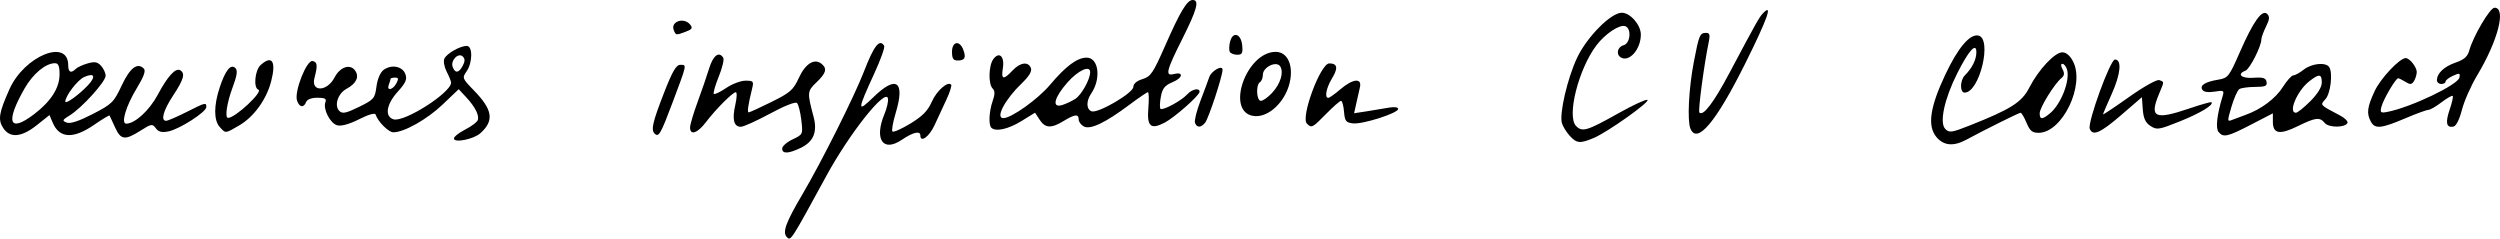 <?xml version="1.0" encoding="UTF-8" standalone="no"?>
<!-- Created with Inkscape (http://www.inkscape.org/) -->

<svg
   version="1.1"
   id="svg5"
   width="306.383"
   height="29.238"
   xmlns="http://www.w3.org/2000/svg"
   xmlns:svg="http://www.w3.org/2000/svg">
  <view
     id="Œuvres"
     viewBox="0 0 60.007 29.238" />
  <view
     id="Inspiration"
     viewBox="80.007 0 91.345 29.238" />
  <view
     id="CV"
     viewBox="191.352 0 25.313 29.238" />
  <view
     id="Contact"
     viewBox="236.665 0 69.718 29.238" />
  <defs
     id="defs2" />
  <g
     id="layer1"
     transform="translate(0,0.318)">
    <path
       style="display:inline;fill:#000000;stroke-width:0.353"
       d="m 55.63,16.655 c 0,-0.215 0.62,-0.708 1.379,-1.095 0.758,-0.387 1.451,-0.906 1.54,-1.154 0.211,-0.588 -0.317,-1.627 -1.435,-2.827 l -0.9,-0.965 -1.974,1.883 c -1.903,1.815 -4.716,3.399 -6.036,3.399 -0.587,0 -1.883,-1.296 -2.177,-2.178 -0.076,-0.228 -0.872,-6e-4 -2.006,0.574 -1.168,0.592 -2.181,0.877 -2.675,0.753 -0.875,-0.219 -1.79,-2 -1.464,-2.848 0.159,-0.413 -0.065,-0.536 -0.98,-0.536 -0.729,0 -1.264,0.204 -1.389,0.529 -0.29,0.755 -0.844,0.654 -1.116,-0.204 -0.348,-1.096 1.188,-4.976 1.91,-4.826 0.593,0.123 0.639,0.531 0.231,2.072 -0.464,1.754 1.551,1.706 2.463,-0.058 0.662,-1.28 1.892,-1.701 2.508,-0.859 0.56,0.765 0.168,1.606 -1.052,2.259 -1.053,0.563 -1.532,2.058 -0.869,2.709 0.377,0.37 0.818,0.279 2.402,-0.496 1.833,-0.897 1.952,-1.036 2.147,-2.5 0.125,-0.937 0.474,-1.745 0.882,-2.043 0.962,-0.703 2.306,-0.443 2.658,0.515 0.238,0.648 0.058,1.063 -0.932,2.159 -1.401,1.551 -1.631,3.036 -0.524,3.387 1.293,0.41 7.059,-3.26 7.059,-4.493 0,-0.167 -0.237,-0.762 -0.527,-1.322 -0.29,-0.56 -0.429,-1.273 -0.31,-1.583 0.241,-0.629 1.914,-1.597 2.759,-1.597 0.744,0 0.728,2.054 -0.025,3.128 -0.551,0.787 -0.521,0.867 0.861,2.283 2.345,2.402 2.557,3.729 0.845,5.279 -0.829,0.75 -3.251,1.236 -3.251,0.652 z m -7.056,-6.756 c 0.301,-0.563 0.268,-0.706 -0.164,-0.706 -0.298,0 -0.542,0.066 -0.542,0.148 0,0.081 -0.096,0.399 -0.214,0.706 -0.311,0.811 0.474,0.685 0.92,-0.148 z m 8.134,-2.155 c 0.289,-0.541 0.292,-0.849 0.01,-1.131 -0.541,-0.541 -1.542,0.496 -1.24,1.283 0.307,0.799 0.751,0.745 1.23,-0.152 z m -42.613,7.534 c -0.331,-0.728 -0.631,-1.375 -0.668,-1.439 -0.037,-0.064 -0.893,0.452 -1.902,1.147 -2.56,1.761 -4.254,1.664 -5.076,-0.291 l -0.383,-0.911 -1.549,1.232 c -1.889,1.502 -3.294,1.622 -4.126,0.353 -0.664,-1.013 -0.525,-1.868 0.773,-4.765 1.825,-4.072 7.195,-6.258 7.195,-2.928 0,0.867 0.341,1.035 0.923,0.452 0.197,-0.197 0.853,-0.501 1.456,-0.674 0.869,-0.249 1.212,-0.187 1.652,0.299 0.305,0.337 0.555,0.885 0.555,1.218 0,0.72 -2.918,3.941 -4.39,4.845 -0.93,0.571 -0.97,0.664 -0.38,0.891 0.44,0.169 1.498,-0.179 3.182,-1.046 2.37,-1.22 2.587,-1.433 3.555,-3.496 1.022,-2.177 1.923,-2.866 2.714,-2.075 0.262,0.262 0.004,0.979 -0.87,2.414 -1.318,2.164 -1.962,4.334 -1.287,4.334 1.066,0 2.839,-1.625 3.856,-3.532 1.226,-2.3 2.201,-3.359 2.769,-3.008 0.63,0.389 0.429,1.105 -0.86,3.062 -1.221,1.854 -1.576,3.126 -0.872,3.126 0.2,0 1.306,-0.476 2.459,-1.058 2.377,-1.2 2.472,-1.224 2.463,-0.617 -0.009,0.602 -3.292,2.706 -4.646,2.977 -0.812,0.163 -1.214,0.061 -1.543,-0.389 -0.414,-0.567 -0.543,-0.546 -1.88,0.298 -1.92,1.212 -2.41,1.146 -3.121,-0.417 z m -9.914,-1.602 c 2.07,-1.579 3.118,-3.222 3.118,-4.888 0,-1.009 -0.145,-1.359 -0.563,-1.359 -1.139,0 -2.687,1.283 -3.717,3.082 -2.392,4.177 -1.905,5.504 1.162,3.165 z m 6.618,-3.565 c 1.001,-1.073 0.756,-1.555 -0.5,-0.982 -0.808,0.368 -2.289,2.306 -2.292,2.999 -0.002,0.379 1.711,-0.857 2.793,-2.017 z m 16.134,5.14 c -0.741,-0.818 -0.744,-2.624 -0.01,-4.848 0.698,-2.113 1.367,-2.937 1.93,-2.374 0.289,0.289 0.196,0.92 -0.35,2.379 -0.699,1.869 -0.976,3.724 -0.554,3.724 0.885,0 4.361,-3.246 3.709,-3.463 -0.62,-0.207 -0.421,-2.378 0.275,-3.008 1.403,-1.27 1.929,-0.481 1.306,1.959 -0.568,2.226 -2.111,4.37 -3.898,5.417 -1.755,1.029 -1.678,1.022 -2.409,0.214 z"
       id="path982" />
    <path
       style="fill:#000000;stroke-width:0.353"
       d="m 96.436,28.744 c -0.579,-0.58 -0.146,-1.776 1.892,-5.228 2.325,-3.939 6.389,-12.048 7.564,-15.095 1.216,-3.152 1.909,-4.03 2.468,-3.124 0.108,0.175 -0.42,1.661 -1.173,3.301 -2.156,4.694 -2.167,4.956 -0.12,2.967 2.787,-2.708 3.878,-1.922 2.707,1.951 -0.343,1.133 -0.523,2.161 -0.4,2.284 0.123,0.123 1.111,-0.315 2.196,-0.973 1.474,-0.894 2.137,-1.568 2.622,-2.667 0.601,-1.359 1.937,-2.545 2.374,-2.108 0.103,0.103 -0.149,0.91 -0.559,1.794 -0.41,0.884 -1.078,2.322 -1.483,3.196 -0.654,1.411 -1.732,2.18 -1.732,1.236 0,-0.603 -0.904,-0.391 -2.263,0.532 -2.327,1.58 -3.427,-0.06 -2.128,-3.172 0.302,-0.722 0.491,-1.576 0.421,-1.897 -0.281,-1.29 -4.682,4.244 -7.534,9.472 -4.392,8.052 -4.368,8.015 -4.852,7.531 z m -0.578,-10.861 c 0,-0.282 0.575,-0.786 1.277,-1.119 1.269,-0.602 1.275,-0.618 1.068,-2.373 -0.115,-0.972 -0.352,-1.91 -0.527,-2.084 -0.188,-0.188 -1.533,0.34 -3.302,1.297 -1.641,0.888 -3.254,1.615 -3.583,1.615 -0.859,0 -1.086,-0.899 -0.678,-2.684 0.195,-0.854 0.224,-1.553 0.063,-1.553 -0.379,0 -2.443,2.07 -3.671,3.681 -1.03,1.352 -1.936,1.652 -1.936,0.643 0,-0.341 0.41,-1.731 0.911,-3.09 0.501,-1.359 1.142,-3.225 1.425,-4.147 0.489,-1.597 1.215,-2.143 1.733,-1.304 0.127,0.205 -0.123,1.244 -0.554,2.308 -0.432,1.064 -0.703,2.017 -0.604,2.116 0.1,0.1 0.778,-0.224 1.506,-0.719 0.729,-0.495 1.798,-0.9 2.376,-0.9 0.968,0 1.032,0.076 0.811,0.971 -0.491,1.997 -0.623,2.913 -0.418,2.913 0.116,0 1.374,-0.576 2.797,-1.281 2.303,-1.141 2.67,-1.465 3.356,-2.96 0.798,-1.741 1.915,-2.425 2.783,-1.704 0.707,0.587 0.557,1.129 -0.625,2.259 -1.143,1.093 -1.155,1.235 -0.362,4.215 0.497,1.868 -0.002,3.073 -1.584,3.828 -1.512,0.722 -2.261,0.746 -2.261,0.073 z M 80.217,16.043 c -0.449,-0.449 -0.228,-1.409 1.13,-4.903 1.056,-2.717 1.516,-3.513 2.028,-3.513 0.813,0 0.847,-0.16 -0.973,4.679 -1.444,3.839 -1.68,4.243 -2.186,3.737 z m 41.275,-0.706 c -0.361,-0.361 -0.28,-2.003 0.161,-3.27 0.294,-0.843 0.294,-1.242 0,-1.536 -0.548,-0.548 -0.498,-2.807 0.079,-3.597 0.718,-0.982 1.405,-0.343 1.173,1.091 -0.23,1.42 0.059,1.496 1.174,0.308 0.95,-1.012 1.94,-1.146 2.263,-0.305 0.148,0.387 -0.218,0.999 -1.109,1.854 -2.063,1.98 -3.282,4.278 -2.268,4.278 0.983,0 4.214,-2.301 5.699,-4.058 1.964,-2.325 3.343,-3.351 4.509,-3.355 1.478,-0.004 1.804,2.577 0.556,4.402 -0.627,0.916 -0.606,1.924 0.045,2.174 0.772,0.297 5.123,-2.244 5.123,-2.991 0,-0.386 0.419,-0.742 1.123,-0.954 1,-0.301 1.301,-0.744 2.753,-4.045 1.876,-4.266 2.708,-5.65 3.397,-5.65 0.849,0 0.54,1.154 -1.275,4.767 -1.954,3.889 -2.127,4.591 -1.059,4.311 1.241,-0.325 1.155,0.451 -0.109,0.98 -0.978,0.409 -1.266,0.763 -1.459,1.794 -0.132,0.707 -0.152,1.373 -0.044,1.482 0.26,0.26 2.562,-0.984 3.277,-1.77 0.584,-0.643 1.511,-0.838 1.511,-0.319 0,0.446 -3.076,3.163 -4.295,3.794 -1.703,0.881 -2.169,0.458 -1.981,-1.803 0.088,-1.065 0.065,-1.937 -0.052,-1.937 -0.117,0 -1.138,0.693 -2.269,1.54 -2.948,2.207 -4.789,3.085 -5.579,2.662 -0.352,-0.189 -0.64,-0.576 -0.64,-0.86 0,-0.699 -0.47,-0.651 -1.844,0.188 -1.523,0.929 -2.253,0.891 -2.938,-0.155 l -0.565,-0.863 -1.687,1.039 c -1.598,0.984 -3.148,1.324 -3.667,0.804 z m 10.289,-3.536 c 0.753,-0.476 1.823,-2.4 1.823,-3.279 0,-0.896 -1.476,-0.223 -2.792,1.274 -1.638,1.862 -1.939,3.148 -0.647,2.762 0.437,-0.13 1.164,-0.471 1.617,-0.757 z m 14.669,2.939 c -0.101,-0.264 0.206,-1.495 0.682,-2.736 0.476,-1.241 0.952,-2.525 1.057,-2.852 0.252,-0.784 1.645,-1.565 1.637,-0.918 -0.009,0.809 -1.71,5.973 -2.137,6.487 -0.522,0.63 -1.002,0.638 -1.239,0.02 z m 13.713,0.087 c -0.785,-0.785 1.667,-7.375 2.743,-7.375 1.006,0 1.111,0.566 0.339,1.833 -0.713,1.17 -0.947,2.417 -0.45,2.39 0.146,-0.008 0.814,-0.485 1.486,-1.059 1.507,-1.289 2.648,-1.409 2.385,-0.25 -0.099,0.437 -0.301,1.335 -0.449,1.996 l -0.269,1.201 1.554,-0.24 c 0.855,-0.132 2.07,-0.333 2.701,-0.446 0.685,-0.123 1.147,-0.06 1.147,0.157 0,0.514 -4.361,1.906 -5.544,1.77 -0.856,-0.098 -0.997,-0.283 -1.092,-1.437 -0.06,-0.728 -0.226,-1.324 -0.368,-1.324 -0.142,0 -0.959,0.715 -1.816,1.589 -1.696,1.73 -1.788,1.776 -2.368,1.196 z m -6.628,-0.947 c -3.346,-0.627 -0.768,-7.841 2.802,-7.841 1.338,0 2.097,1.392 1.808,3.318 -0.395,2.638 -2.684,4.884 -4.61,4.523 z m 2.358,-2.809 c 1.03,-1.108 1.462,-2.507 1.004,-3.249 -0.447,-0.723 -2.127,0.078 -2.127,1.014 0,0.381 -0.159,0.791 -0.353,0.911 -0.531,0.328 -0.436,2.295 0.11,2.295 0.255,0 0.869,-0.437 1.366,-0.971 z M 116.671,6.038 c 0,-1.281 0.93,-1.46 1.381,-0.265 0.37,0.981 0.19,1.324 -0.696,1.324 -0.526,0 -0.685,-0.246 -0.685,-1.059 z m 34.053,0.016 c -0.114,-0.185 -0.105,-0.749 0.022,-1.254 0.33,-1.317 1.349,-1.012 1.49,0.446 0.091,0.947 -0.012,1.145 -0.597,1.145 -0.389,0 -0.801,-0.152 -0.915,-0.337 z M 82.566,3.354 c -0.397,-1.035 1.241,-1.59 1.998,-0.676 0.36,0.435 0.274,0.585 -0.509,0.883 -1.217,0.463 -1.233,0.461 -1.489,-0.206 z"
       id="path1201" />
    <path
       style="fill:#000000;stroke-width:0.353"
       d="m 192.373,16.323 c -0.4,-0.437 -0.83,-1.135 -0.956,-1.551 -0.339,-1.121 0.678,-5.506 1.857,-7.999 1.216,-2.573 4.147,-5.53 5.483,-5.53 1.035,0 2.334,1.49 2.334,2.677 0,1.809 -1.433,3.432 -2.466,2.793 -0.607,-0.375 -0.392,-1.293 0.35,-1.487 0.828,-0.216 1.001,-2.03 0.222,-2.329 -0.685,-0.263 -2.448,0.895 -3.538,2.325 -2.204,2.889 -3.679,8.732 -2.501,9.909 0.766,0.766 1.337,0.593 5.23,-1.593 1.715,-0.963 3.29,-1.692 3.501,-1.622 0.477,0.159 -4.887,3.972 -6.585,4.682 -1.67,0.698 -2.076,0.66 -2.93,-0.273 z m 14.792,-0.882 c -0.402,-0.978 -0.2,-4.94 0.414,-8.145 0.638,-3.329 0.746,-3.585 1.511,-3.585 0.413,0 0.5,0.242 0.35,0.97 -0.617,3 -1.362,8.604 -1.17,8.796 0.467,0.467 1.745,-1.216 3.656,-4.812 3.349,-6.301 3.675,-6.88 4.146,-7.37 1.238,-1.286 0.545,0.67 -2.165,6.119 -3.601,7.241 -5.928,10.01 -6.743,8.026 z"
       id="path1416" />
    <path
       style="fill:#000000;stroke-width:0.353"
       d="m 237.264,16.412 c -1.064,-1.351 -0.723,-3.637 1.13,-7.566 1.552,-3.291 2.997,-5.009 4.046,-4.81 1.759,0.334 0.171,6.997 -1.667,6.997 -0.601,0 -0.583,-1.507 0.026,-2.116 0.902,-0.902 1.412,-1.929 1.412,-2.843 0,-1.242 -0.931,-0.214 -2.34,2.582 -1.591,3.159 -2.217,6.086 -1.464,6.839 0.48,0.48 0.792,0.435 2.964,-0.425 5.094,-2.018 6.408,-2.852 7.331,-4.657 1.12,-2.188 3.114,-4.319 4.042,-4.319 0.471,0 0.946,0.404 1.315,1.118 1.493,2.887 -1.298,8.71 -4.194,8.747 -0.801,0.01 -1.086,-0.221 -1.504,-1.222 -0.284,-0.679 -0.613,-1.235 -0.731,-1.235 -0.203,0 -4.347,2.058 -6.654,3.304 -1.594,0.861 -2.826,0.731 -3.712,-0.394 z m 13.987,-2.855 c 1.356,-1.133 2.48,-4.063 2.063,-5.377 -0.118,-0.372 -0.368,-0.676 -0.556,-0.676 -0.214,0 -0.208,0.249 0.016,0.669 0.265,0.494 0.225,0.779 -0.154,1.093 -0.863,0.716 -2.649,3.613 -2.649,4.296 0,0.801 0.316,0.8 1.279,-0.005 z m 20.637,2.291 c -0.378,-0.455 -0.185,-2.153 0.496,-4.358 0.222,-0.721 0.15,-0.763 -0.987,-0.578 -0.78,0.127 -1.324,0.042 -1.493,-0.232 -0.335,-0.542 0.327,-0.961 1.953,-1.236 1.199,-0.203 1.331,-0.371 2.644,-3.374 1.647,-3.767 2.736,-5.285 3.355,-4.679 0.324,0.317 0.29,0.671 -0.15,1.554 -0.313,0.628 -0.57,1.336 -0.57,1.572 0,0.831 -1.416,3.621 -1.94,3.822 -1.12,0.43 -0.51,0.983 0.966,0.877 1.19,-0.086 1.52,0.017 1.613,0.502 0.097,0.502 -0.153,0.611 -1.408,0.616 -0.839,0.003 -1.706,0.122 -1.928,0.265 -0.221,0.143 -0.654,1.108 -0.961,2.146 -0.525,1.773 -0.522,1.872 0.05,1.64 0.335,-0.136 1.085,-0.416 1.667,-0.623 1.916,-0.68 3.685,-2.005 4.588,-3.435 0.489,-0.775 1.06,-1.408 1.27,-1.408 0.209,0 0.785,-0.318 1.278,-0.706 0.985,-0.775 2.732,-0.94 3.13,-0.296 0.454,0.735 0.156,3.223 -0.468,3.913 -0.676,0.746 -0.74,0.674 1.812,2.017 0.564,0.297 0.962,0.698 0.885,0.892 -0.24,0.6 -2.283,0.614 -2.777,0.018 -0.623,-0.751 -1.111,-0.694 -3.318,0.388 -2.217,1.087 -3.047,0.94 -3.047,-0.539 v -1.037 l -2.665,1.379 c -2.91,1.506 -3.401,1.617 -3.994,0.903 z m 11.245,-3.757 c 0.894,-0.894 1.411,-1.734 1.411,-2.293 0,-1.074 -0.327,-1.105 -1.547,-0.145 -1.473,1.158 -2.611,3.849 -1.628,3.849 0.194,0 0.988,-0.635 1.764,-1.411 z m -27.028,3.374 c -0.294,-0.765 2.515,-8.489 3.087,-8.489 0.87,0 0.709,1.76 -0.384,4.196 -0.591,1.318 -1.075,2.454 -1.075,2.526 0,0.071 1.438,-0.887 3.194,-2.131 1.82,-1.288 3.414,-2.177 3.704,-2.065 0.62,0.238 0.622,0.119 -0.019,1.653 -1.228,2.94 -0.559,3.268 3.702,1.819 1.425,-0.485 2.644,-0.828 2.71,-0.762 0.317,0.317 -1.393,1.351 -3.882,2.347 -2.571,1.03 -2.817,1.068 -3.594,0.559 -0.618,-0.405 -0.862,-0.932 -0.943,-2.034 l -0.109,-1.488 -2.538,2.188 c -2.557,2.204 -3.494,2.613 -3.852,1.681 z m 34.448,-0.881 c -0.543,-1.015 -0.447,-1.773 0.475,-3.752 0.721,-1.548 3.063,-4.032 3.801,-4.032 0.473,0 1.356,1.112 1.351,1.701 -0.003,0.326 -0.157,0.83 -0.342,1.121 -0.277,0.436 -0.462,0.452 -1.048,0.088 -0.391,-0.243 -0.791,-0.441 -0.888,-0.441 -0.295,0 -1.818,2.59 -2.044,3.476 -0.19,0.746 -0.115,0.812 0.735,0.647 2.87,-0.557 8.658,-3.322 8.823,-4.216 0.101,-0.546 0.004,-0.572 -0.794,-0.208 -0.5,0.228 -0.909,0.547 -0.909,0.71 0,0.163 -0.238,0.296 -0.529,0.296 -0.291,0 -0.529,-0.208 -0.529,-0.462 0,-0.847 0.877,-1.676 2.289,-2.161 1.047,-0.36 1.467,-0.733 1.674,-1.486 0.481,-1.749 2.541,-5.239 3.092,-5.239 1.467,0 0.438,4.018 -2.124,8.29 -0.756,1.261 -1.598,3.166 -1.87,4.233 -0.302,1.183 -0.707,1.982 -1.04,2.048 -0.872,0.172 -1.014,-0.48 -0.456,-2.099 0.286,-0.83 0.452,-1.577 0.369,-1.66 -0.083,-0.083 -0.701,0.268 -1.372,0.78 -0.671,0.512 -1.399,0.931 -1.616,0.931 -0.218,0 -1.515,0.476 -2.883,1.058 -2.908,1.237 -3.667,1.306 -4.165,0.376 z"
       id="path854" />
  </g>
</svg>
